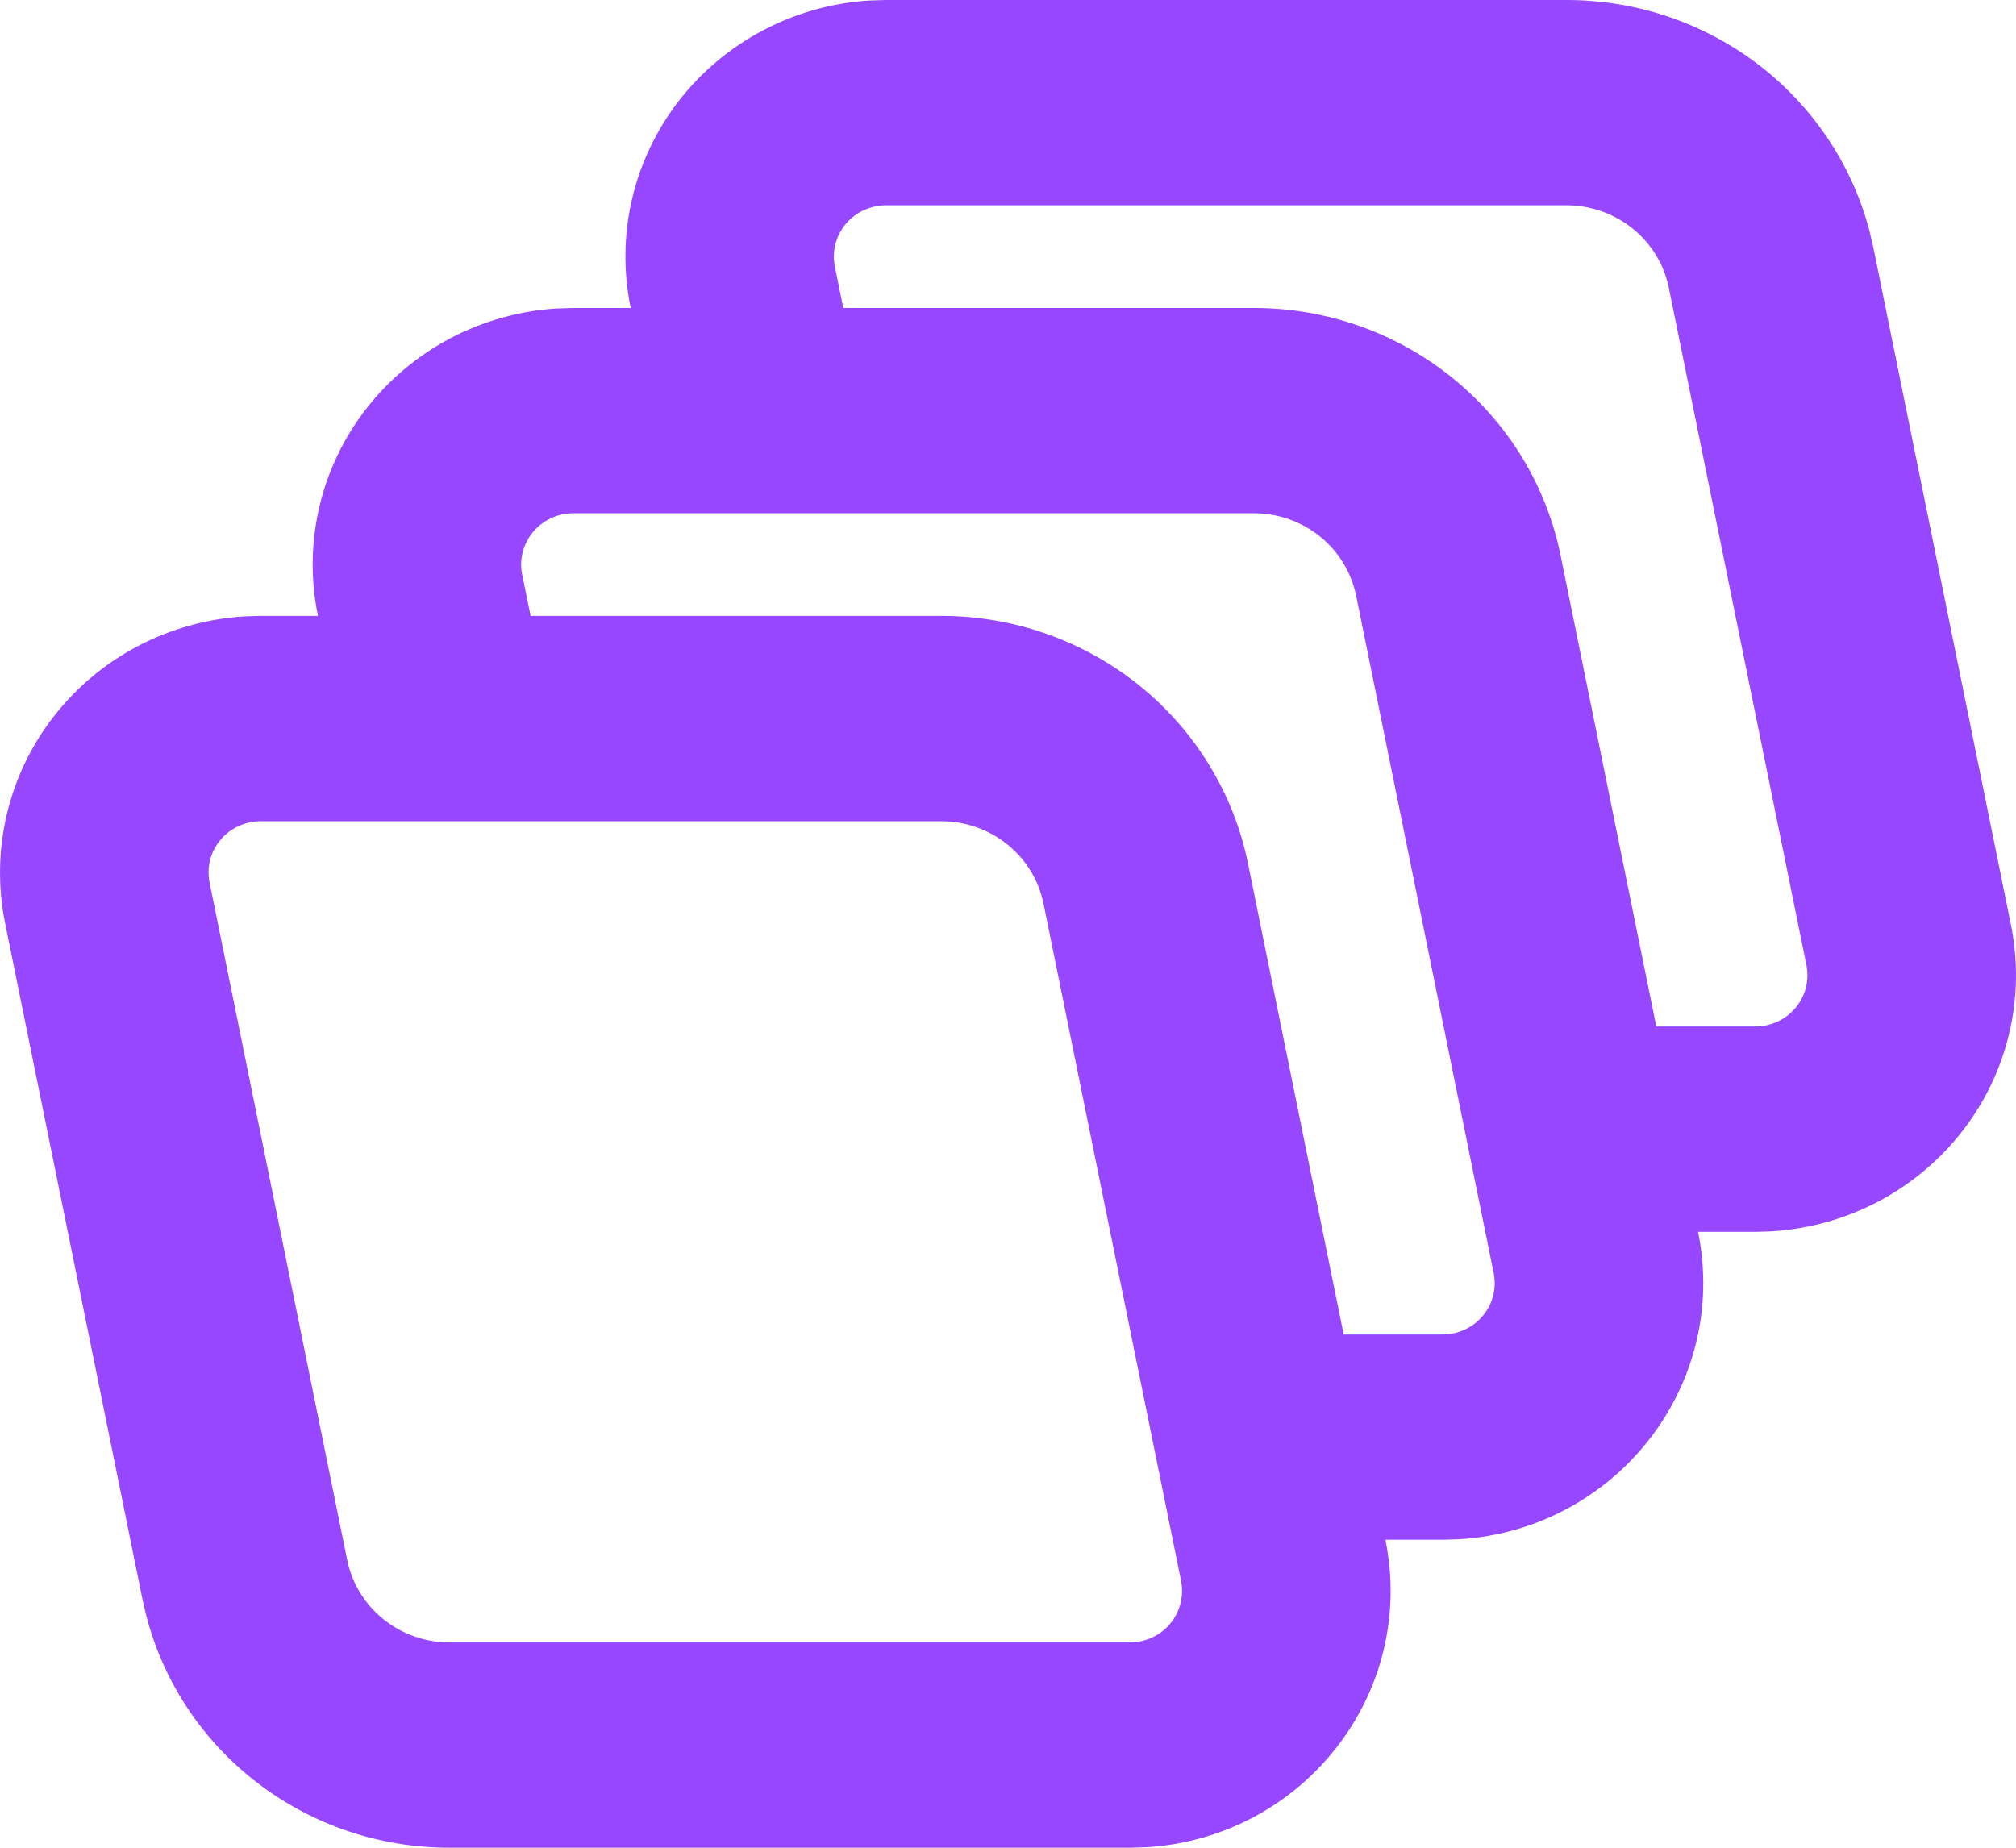                             <svg xmlns="http://www.w3.org/2000/svg" width="24" height="22" viewBox="0 0 24 22" fill="none">
                                <path fill-rule="evenodd" clip-rule="evenodd" d="M23.94 11.012C24.026 11.439 24.02 11.88 23.919 12.304C23.819 12.728 23.628 13.126 23.359 13.471C23.09 13.817 22.749 14.101 22.359 14.307C21.969 14.512 21.539 14.632 21.098 14.661L20.898 14.667H20.215C20.587 16.504 19.232 18.211 17.375 18.327L17.176 18.333H16.493C16.866 20.17 15.509 21.878 13.653 21.994L13.452 22H5.349C4.526 22 3.726 21.732 3.075 21.236C2.423 20.741 1.957 20.047 1.748 19.263L1.698 19.052L0.06 10.988C-0.026 10.561 -0.019 10.12 0.081 9.696C0.181 9.272 0.372 8.874 0.641 8.529C0.91 8.183 1.251 7.898 1.641 7.693C2.031 7.488 2.461 7.368 2.902 7.339L3.103 7.333H3.785L3.783 7.321C3.696 6.894 3.703 6.454 3.803 6.03C3.903 5.606 4.094 5.208 4.364 4.862C4.633 4.517 4.974 4.232 5.363 4.027C5.753 3.822 6.183 3.701 6.624 3.673L6.826 3.667H7.508L7.506 3.654C7.419 3.227 7.426 2.787 7.526 2.363C7.626 1.939 7.817 1.541 8.086 1.195C8.355 0.85 8.696 0.565 9.086 0.36C9.476 0.155 9.906 0.034 10.347 0.006L10.548 3.05837e-08L18.651 3.05837e-08C19.474 -0 20.273 0.268 20.925 0.763C21.576 1.258 22.043 1.952 22.252 2.735L22.302 2.948L23.94 11.012ZM14.061 18.825L12.423 10.76C12.367 10.483 12.215 10.234 11.993 10.055C11.772 9.876 11.494 9.778 11.207 9.778L3.103 9.778C3.011 9.778 2.921 9.798 2.838 9.837C2.755 9.875 2.681 9.932 2.623 10.002C2.565 10.072 2.523 10.153 2.501 10.241C2.479 10.329 2.477 10.42 2.495 10.509L4.133 18.573C4.189 18.85 4.341 19.099 4.563 19.278C4.784 19.457 5.062 19.555 5.349 19.556H13.452C13.544 19.555 13.634 19.535 13.717 19.497C13.8 19.458 13.873 19.402 13.931 19.332C13.989 19.262 14.031 19.18 14.053 19.092C14.076 19.005 14.078 18.913 14.06 18.825M17.782 15.158L16.145 7.094C16.088 6.817 15.937 6.568 15.715 6.388C15.493 6.209 15.215 6.111 14.928 6.111H6.824C6.733 6.111 6.642 6.131 6.559 6.17C6.476 6.209 6.403 6.265 6.345 6.335C6.287 6.405 6.245 6.487 6.223 6.574C6.2 6.662 6.198 6.753 6.216 6.842L6.317 7.333H11.206C12.066 7.333 12.901 7.627 13.566 8.164C14.232 8.702 14.688 9.45 14.857 10.281L15.996 15.889H17.174C17.266 15.889 17.357 15.869 17.44 15.83C17.523 15.791 17.596 15.735 17.654 15.665C17.712 15.595 17.754 15.514 17.776 15.426C17.798 15.338 17.8 15.247 17.782 15.158ZM21.505 11.491L19.867 3.427C19.811 3.15 19.659 2.901 19.437 2.722C19.216 2.543 18.938 2.445 18.651 2.444L10.547 2.444C10.455 2.445 10.365 2.465 10.282 2.503C10.199 2.542 10.126 2.598 10.067 2.668C10.009 2.738 9.968 2.82 9.945 2.908C9.923 2.995 9.921 3.087 9.939 3.175L10.039 3.667L14.928 3.667C15.789 3.667 16.623 3.96 17.289 4.498C17.954 5.035 18.41 5.783 18.579 6.615L19.718 12.222H20.897C20.989 12.222 21.079 12.202 21.162 12.163C21.245 12.125 21.319 12.068 21.377 11.998C21.435 11.928 21.477 11.847 21.499 11.759C21.521 11.671 21.523 11.58 21.505 11.491Z" fill="#9747FF"/>
                            </svg>
